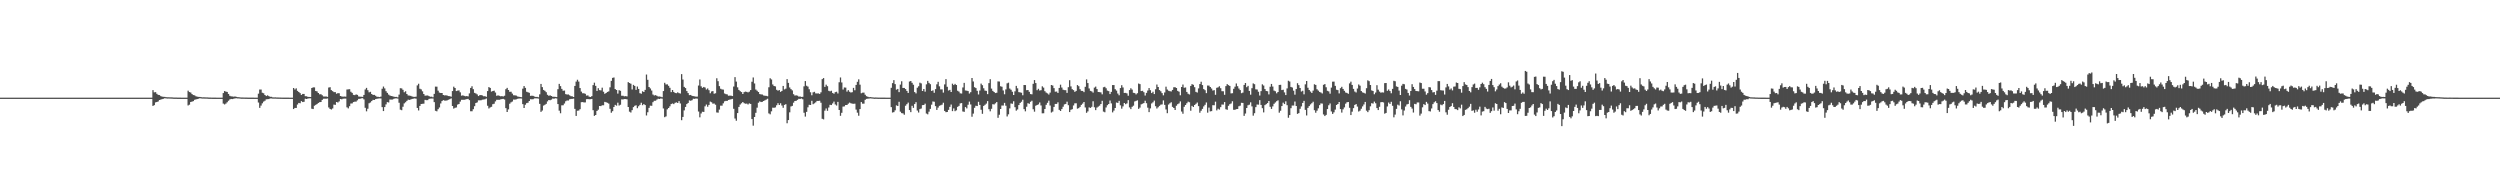 <?xml version="1.0" encoding="UTF-8"?>
<svg xmlns="http://www.w3.org/2000/svg" width="1920" height="150">
  <path d="M0 75.000h1v1.000H0zM1 75.000h1v1.000H1zM2 75.000h1v1.000H2zM3 75.000h1v1.000H3zM4 75.000h1v1.000H4zM5 75.000h1v1.000H5zM6 75.000h1v1.000H6zM7 75.000h1v1.000H7zM8 75.000h1v1.000H8zM9 75.000h1v1.000H9zM10 75.000h1v1.000H10zM11 75.000h1v1.000H11zM12 75.000h1v1.000H12zM13 75.000h1v1.000H13zM14 75.000h1v1.000H14zM15 75.000h1v1.000H15zM16 75.000h1v1.000H16zM17 75.000h1v1.000H17zM18 75.000h1v1.000H18zM19 75.000h1v1.000H19zM20 75.000h1v1.000H20zM21 75.000h1v1.000H21zM22 75.000h1v1.000H22zM23 75.000h1v1.000H23zM24 75.000h1v1.000H24zM25 75.000h1v1.000H25zM26 75.000h1v1.000H26zM27 75.000h1v1.000H27zM28 75.000h1v1.000H28zM29 75.000h1v1.000H29zM30 75.000h1v1.000H30zM31 75.000h1v1.000H31zM32 75.000h1v1.000H32zM33 75.000h1v1.000H33zM34 75.000h1v1.000H34zM35 75.000h1v1.000H35zM36 75.000h1v1.000H36zM37 75.000h1v1.000H37zM38 75.000h1v1.000H38zM39 75.000h1v1.000H39zM40 75.000h1v1.000H40zM41 75.000h1v1.000H41zM42 75.000h1v1.000H42zM43 75.000h1v1.000H43zM44 75.000h1v1.000H44zM45 75.000h1v1.000H45zM46 75.000h1v1.000H46zM47 75.000h1v1.000H47zM48 75.000h1v1.000H48zM49 75.000h1v1.000H49zM50 75.000h1v1.000H50zM51 75.000h1v1.000H51zM52 75.000h1v1.000H52zM53 75.000h1v1.000H53zM54 75.000h1v1.000H54zM55 75.000h1v1.000H55zM56 75.000h1v1.000H56zM57 75.000h1v1.000H57zM58 75.000h1v1.000H58zM59 75.000h1v1.000H59zM60 75.000h1v1.000H60zM61 75.000h1v1.000H61zM62 75.000h1v1.000H62zM63 75.000h1v1.000H63zM64 75.000h1v1.000H64zM65 75.000h1v1.000H65zM66 75.000h1v1.000H66zM67 75.000h1v1.000H67zM68 75.000h1v1.000H68zM69 75.000h1v1.000H69zM70 75.000h1v1.000H70zM71 75.000h1v1.000H71zM72 75.000h1v1.000H72zM73 75.000h1v1.000H73zM74 75.000h1v1.000H74zM75 75.000h1v1.000H75zM76 75.000h1v1.000H76zM77 75.000h1v1.000H77zM78 75.000h1v1.000H78zM79 75.000h1v1.000H79zM80 75.000h1v1.000H80zM81 75.000h1v1.000H81zM82 75.000h1v1.000H82zM83 75.000h1v1.000H83zM84 75.000h1v1.000H84zM85 75.000h1v1.000H85zM86 75.000h1v1.000H86zM87 75.000h1v1.000H87zM88 75.000h1v1.000H88zM89 75.000h1v1.000H89zM90 75.000h1v1.000H90zM91 75.000h1v1.000H91zM92 75.000h1v1.000H92zM93 75.000h1v1.000H93zM94 75.000h1v1.000H94zM95 75.000h1v1.000H95zM96 75.000h1v1.000H96zM97 75.000h1v1.000H97zM98 75.000h1v1.000H98zM99 75.000h1v1.000H99zM100 75.000h1v1.000H100zM101 75.000h1v1.000H101zM102 75.000h1v1.000H102zM103 75.000h1v1.000H103zM104 75.000h1v1.000H104zM105 75.000h1v1.000H105zM106 75.000h1v1.000H106zM107 75.000h1v1.000H107zM108 75.000h1v1.000H108zM109 75.000h1v1.000H109zM110 75.000h1v1.000H110zM111 75.000h1v1.000H111zM112 75.000h1v1.000H112zM113 75.000h1v1.000H113zM114 75.000h1v1.000H114zM115 75.000h1v1.000H115zM116 75.000h1v1.000H116zM117 69.232h1v12.148H117zM118 70.910h1v9.829H118zM119 70.764h1v7.881H119zM120 72.045h1v6.275H120zM121 72.863h1v5.048H121zM122 73.031h1v3.756H122zM123 73.808h1v2.660H123zM124 74.168h1v1.987H124zM125 74.325h1v1.562H125zM126 74.387h1v1.057H126zM127 74.580h1v1.000H127zM128 74.711h1v1.000H128zM129 74.684h1v1.000H129zM130 74.730h1v1.000H130zM131 74.765h1v1.000H131zM132 74.803h1v1.000H132zM133 74.907h1v1.000H133zM134 74.913h1v1.000H134zM135 74.928h1v1.000H135zM136 74.964h1v1.000H136zM137 74.970h1v1.000H137zM138 74.977h1v1.000H138zM139 74.988h1v1.000H139zM140 74.992h1v1.000H140zM141 74.993h1v1.000H141zM142 74.995h1v1.000H142zM143 74.997h1v1.000H143zM144 69.648h1v11.329H144zM145 70.710h1v9.687H145zM146 71.091h1v7.225H146zM147 72.258h1v5.769H147zM148 73.010h1v4.664H148zM149 73.191h1v3.455H149zM150 73.919h1v2.436H150zM151 74.239h1v1.823H151zM152 74.377h1v1.452H152zM153 74.434h1v1.000H153zM154 74.607h1v1.000H154zM155 74.738h1v1.000H155zM156 74.710h1v1.000H156zM157 74.753h1v1.000H157zM158 74.785h1v1.000H158zM159 74.820h1v1.000H159zM160 74.916h1v1.000H160zM161 74.920h1v1.000H161zM162 74.934h1v1.000H162zM163 74.967h1v1.000H163zM164 74.973h1v1.000H164zM165 74.979h1v1.000H165zM166 74.989h1v1.000H166zM167 74.992h1v1.000H167zM168 74.993h1v1.000H168zM169 74.995h1v1.000H169zM170 74.997h1v1.000H170zM171 71.472h1v8.090H171zM172 69.923h1v10.329H172zM173 70.347h1v9.213H173zM174 70.598h1v7.939H174zM175 72.147h1v5.192H175zM176 73.570h1v2.844H176zM177 73.983h1v2.020H177zM178 74.108h1v2.000H178zM179 74.235h1v1.574H179zM180 74.078h1v1.515H180zM181 74.318h1v1.162H181zM182 74.620h1v1.000H182zM183 74.627h1v1.000H183zM184 74.796h1v1.000H184zM185 74.875h1v1.000H185zM186 74.869h1v1.000H186zM187 74.879h1v1.000H187zM188 74.918h1v1.000H188zM189 74.924h1v1.000H189zM190 74.957h1v1.000H190zM191 74.974h1v1.000H191zM192 74.973h1v1.000H192zM193 74.971h1v1.000H193zM194 74.976h1v1.000H194zM195 74.984h1v1.000H195zM196 74.994h1v1.000H196zM197 74.994h1v1.000H197zM198 71.926h1v6.832H198zM199 68.780h1v14.053H199zM200 68.750h1v12.332H200zM201 71.222h1v8.142H201zM202 71.617h1v6.438H202zM203 72.953h1v4.421H203zM204 73.767h1v2.532H204zM205 73.218h1v2.988H205zM206 73.821h1v2.242H206zM207 74.321h1v1.295H207zM208 74.341h1v1.265H208zM209 74.763h1v1.000H209zM210 74.789h1v1.000H210zM211 74.763h1v1.000H211zM212 74.832h1v1.000H212zM213 74.867h1v1.000H213zM214 74.887h1v1.000H214zM215 74.921h1v1.000H215zM216 74.945h1v1.000H216zM217 74.975h1v1.000H217zM218 74.969h1v1.000H218zM219 74.972h1v1.000H219zM220 74.970h1v1.000H220zM221 74.976h1v1.000H221zM222 74.985h1v1.000H222zM223 74.989h1v1.000H223zM224 74.995h1v1.000H224zM225 67.566h1v16.197H225zM226 68.725h1v14.180H226zM227 67.854h1v15.022H227zM228 69.769h1v10.513H228zM229 70.640h1v8.405H229zM230 71.538h1v7.763H230zM231 72.911h1v4.749H231zM232 72.155h1v6.241H232zM233 72.123h1v6.060H233zM234 73.882h1v1.965H234zM235 73.940h1v2.084H235zM236 74.385h1v1.305H236zM237 74.420h1v1.122H237zM238 74.504h1v1.000H238zM239 67.605h1v15.879H239zM240 67.080h1v16.681H240zM241 67.145h1v14.042H241zM242 69.907h1v10.609H242zM243 70.205h1v9.730H243zM244 71.412h1v7.659H244zM245 72.423h1v6.077H245zM246 72.349h1v6.005H246zM247 73.161h1v3.557H247zM248 74.090h1v1.746H248zM249 74.129h1v1.627H249zM250 74.060h1v1.746H250zM251 74.381h1v1.261H251zM252 67.228h1v15.304H252zM253 66.987h1v16.652H253zM254 69.201h1v14.917H254zM255 69.988h1v13.317H255zM256 70.778h1v9.570H256zM257 70.740h1v9.811H257zM258 71.998h1v6.340H258zM259 71.519h1v7.224H259zM260 71.633h1v6.223H260zM261 73.744h1v2.275H261zM262 74.095h1v2.181H262zM263 74.218h1v1.607H263zM264 74.128h1v1.601H264zM265 74.245h1v1.480H265zM266 68.764h1v13.672H266zM267 68.627h1v14.619H267zM268 68.487h1v13.073H268zM269 70.437h1v9.073H269zM270 71.343h1v8.089H270zM271 72.863h1v5.545H271zM272 73.051h1v5.055H272zM273 72.499h1v5.527H273zM274 72.879h1v4.185H274zM275 74.095h1v1.850H275zM276 74.241h1v1.663H276zM277 74.283h1v1.232H277zM278 74.408h1v1.012H278zM279 72.902h1v3.461H279zM280 68.719h1v14.076H280zM281 67.461h1v18.045H281zM282 69.295h1v14.215H282zM283 70.891h1v8.414H283zM284 70.522h1v8.178H284zM285 72.177h1v5.443H285zM286 72.921h1v3.791H286zM287 72.878h1v3.941H287zM288 73.521h1v2.596H288zM289 74.280h1v1.577H289zM290 74.325h1v1.353H290zM291 74.527h1v1.069H291zM292 74.193h1v1.448H292zM293 68.125h1v14.147H293zM294 66.472h1v18.845H294zM295 67.879h1v14.358H295zM296 70.043h1v10.126H296zM297 71.301h1v7.151H297zM298 72.658h1v6.055H298zM299 73.372h1v3.055H299zM300 73.744h1v2.773H300zM301 73.934h1v2.529H301zM302 74.237h1v1.651H302zM303 74.454h1v1.115H303zM304 74.419h1v1.156H304zM305 74.730h1v1.000H305zM306 72.659h1v6.248H306zM307 67.756h1v16.445H307zM308 67.883h1v16.744H308zM309 68.944h1v13.032H309zM310 70.854h1v8.557H310zM311 70.082h1v8.438H311zM312 72.215h1v5.275H312zM313 73.335h1v3.201H313zM314 73.431h1v3.297H314zM315 73.626h1v2.781H315zM316 74.083h1v1.910H316zM317 74.331h1v1.450H317zM318 74.392h1v1.201H318zM319 74.235h1v1.558H319zM320 65.578h1v17.315H320zM321 64.314h1v20.506H321zM322 68.141h1v13.215H322zM323 68.646h1v11.247H323zM324 70.150h1v9.558H324zM325 72.189h1v7.409H325zM326 73.494h1v3.203H326zM327 73.347h1v3.612H327zM328 73.329h1v3.576H328zM329 73.845h1v2.101H329zM330 74.286h1v1.463H330zM331 74.219h1v1.438H331zM332 74.698h1v1.000H332zM333 72.072h1v6.382H333zM334 66.517h1v18.585H334zM335 66.556h1v18.940H335zM336 69.627h1v14.221H336zM337 71.106h1v11.446H337zM338 71.407h1v8.062H338zM339 71.447h1v6.192H339zM340 72.976h1v3.937H340zM341 73.252h1v4.016H341zM342 73.144h1v4.145H342zM343 73.429h1v3.621H343zM344 73.802h1v2.798H344zM345 73.895h1v2.230H345zM346 74.247h1v1.311H346zM347 69.960h1v11.465H347zM348 66.579h1v16.804H348zM349 67.583h1v15.228H349zM350 69.959h1v12.592H350zM351 69.590h1v10.748H351zM352 69.413h1v10.461H352zM353 70.886h1v7.143H353zM354 73.476h1v3.188H354zM355 73.222h1v3.411H355zM356 73.609h1v3.053H356zM357 73.930h1v2.438H357zM358 73.801h1v2.312H358zM359 74.049h1v1.898H359zM360 71.710h1v5.211H360zM361 67.555h1v17.914H361zM362 66.241h1v19.196H362zM363 68.490h1v15.358H363zM364 71.334h1v10.224H364zM365 71.771h1v7.341H365zM366 72.506h1v6.135H366zM367 73.776h1v3.276H367zM368 73.074h1v3.994H368zM369 73.006h1v4.014H369zM370 73.333h1v3.214H370zM371 73.909h1v2.540H371zM372 73.903h1v2.318H372zM373 74.341h1v1.359H373zM374 69.948h1v11.239H374zM375 66.884h1v16.427H375zM376 67.551h1v14.910H376zM377 70.369h1v11.634H377zM378 69.863h1v10.140H378zM379 69.636h1v10.053H379zM380 71.055h1v6.824H380zM381 73.581h1v3.041H381zM382 73.201h1v3.426H382zM383 73.590h1v3.046H383zM384 73.954h1v2.370H384zM385 73.816h1v2.286H385zM386 74.065h1v1.876H386zM387 73.508h1v2.953H387zM388 68.497h1v14.553H388zM389 67.477h1v18.517H389zM390 69.114h1v14.918H390zM391 70.521h1v9.140H391zM392 70.475h1v8.140H392zM393 71.885h1v6.066H393zM394 73.180h1v3.269H394zM395 73.219h1v3.301H395zM396 73.411h1v2.869H396zM397 74.107h1v1.795H397zM398 74.308h1v1.373H398zM399 74.514h1v1.096H399zM400 74.672h1v1.000H400zM401 68.079h1v11.873H401zM402 66.102h1v16.826H402zM403 67.490h1v12.940H403zM404 70.468h1v8.716H404zM405 70.865h1v8.016H405zM406 71.267h1v6.293H406zM407 73.606h1v2.573H407zM408 73.493h1v2.816H408zM409 73.646h1v2.561H409zM410 74.139h1v1.445H410zM411 74.466h1v1.076H411zM412 74.371h1v1.177H412zM413 74.712h1v1.000H413zM414 72.437h1v7.344H414zM415 64.453h1v21.441H415zM416 66.926h1v17.949H416zM417 69.066h1v12.061H417zM418 69.740h1v10.766H418zM419 70.789h1v8.959H419zM420 72.814h1v5.079H420zM421 73.597h1v3.224H421zM422 73.193h1v3.828H422zM423 73.748h1v2.734H423zM424 74.282h1v1.400H424zM425 74.277h1v1.545H425zM426 74.385h1v1.092H426zM427 74.547h1v1.061H427zM428 68.513h1v11.421H428zM429 64.399h1v20.569H429zM430 66.157h1v20.824H430zM431 68.268h1v12.604H431zM432 69.708h1v11.155H432zM433 69.529h1v9.996H433zM434 72.289h1v5.488H434zM435 72.605h1v4.568H435zM436 72.546h1v4.667H436zM437 73.223h1v3.018H437zM438 73.872h1v2.128H438zM439 73.994h1v1.941H439zM440 74.474h1v1.261H440zM441 65.996h1v17.613H441zM442 62.672h1v26.366H442zM443 61.234h1v23.803H443zM444 62.657h1v22.239H444zM445 67.628h1v16.244H445zM446 70.325h1v8.176H446zM447 71.627h1v6.755H447zM448 71.647h1v7.062H448zM449 72.059h1v6.574H449zM450 73.436h1v2.750H450zM451 73.281h1v2.777H451zM452 74.263h1v1.969H452zM453 74.489h1v1.702H453zM454 73.807h1v2.178H454zM455 65.389h1v19.251H455zM456 63.503h1v25.466H456zM457 65.923h1v22.380H457zM458 69.826h1v15.379H458zM459 67.725h1v16.487H459zM460 69.205h1v12.219H460zM461 69.446h1v12.083H461zM462 67.325h1v13.534H462zM463 70.477h1v10.361H463zM464 72.025h1v6.205H464zM465 71.433h1v7.083H465zM466 70.594h1v8.348H466zM467 70.191h1v9.389H467zM468 67.081h1v16.462H468zM469 62.125h1v24.441H469zM470 59.786h1v25.631H470zM471 59.518h1v22.646H471zM472 68.389h1v12.149H472zM473 69.095h1v12.043H473zM474 71.911h1v6.934H474zM475 69.250h1v11.810H475zM476 69.750h1v10.701H476zM477 73.522h1v2.828H477zM478 73.504h1v2.907H478zM479 73.994h1v2.095H479zM480 73.806h1v2.269H480zM481 74.049h1v2.261H481zM482 63.053h1v19.101H482zM483 63.734h1v22.023H483zM484 64.291h1v22.121H484zM485 68.684h1v15.886H485zM486 65.179h1v17.120H486zM487 66.004h1v15.248H487zM488 69.014h1v11.827H488zM489 66.435h1v16.653H489zM490 68.301h1v13.329H490zM491 71.580h1v8.940H491zM492 71.976h1v6.935H492zM493 70.082h1v10.711H493zM494 70.642h1v9.272H494zM495 69.004h1v11.679H495zM496 57.239h1v31.427H496zM497 61.300h1v24.941H497zM498 66.841h1v16.009H498zM499 67.920h1v13.231H499zM500 69.545h1v11.712H500zM501 72.599h1v5.866H501zM502 73.314h1v4.078H502zM503 73.069h1v4.270H503zM504 73.560h1v2.947H504zM505 74.160h1v1.675H505zM506 74.083h1v1.929H506zM507 74.288h1v1.339H507zM508 74.637h1v1.153H508zM509 69.956h1v13.327H509zM510 63.569h1v26.444H510zM511 64.860h1v24.557H511zM512 64.753h1v19.201H512zM513 65.901h1v17.055H513zM514 67.453h1v14.231H514zM515 70.778h1v9.123H515zM516 69.145h1v10.335H516zM517 70.602h1v9.363H517zM518 71.368h1v7.577H518zM519 71.563h1v7.037H519zM520 70.931h1v8.157H520zM521 71.546h1v6.122H521zM522 71.846h1v7.612H522zM523 56.937h1v35.355H523zM524 61.071h1v28.756H524zM525 66.715h1v18.072H525zM526 67.638h1v14.512H526zM527 69.930h1v10.008H527zM528 71.488h1v7.564H528zM529 73.049h1v4.069H529zM530 72.913h1v4.493H530zM531 73.614h1v3.325H531zM532 73.818h1v2.004H532zM533 73.965h1v1.990H533zM534 74.226h1v1.373H534zM535 74.200h1v1.587H535zM536 65.688h1v19.960H536zM537 61.028h1v29.084H537zM538 66.323h1v20.794H538zM539 67.506h1v18.325H539zM540 66.788h1v19.164H540zM541 67.234h1v14.419H541zM542 68.756h1v11.511H542zM543 67.960h1v14.020H543zM544 69.297h1v11.294H544zM545 71.642h1v6.402H545zM546 70.262h1v8.301H546zM547 69.956h1v9.656H547zM548 71.973h1v7.514H548zM549 71.612h1v8.809H549zM550 60.108h1v26.275H550zM551 62.336h1v24.198H551zM552 66.162h1v18.005H552zM553 68.158h1v12.970H553zM554 68.636h1v12.504H554zM555 68.832h1v10.530H555zM556 71.756h1v6.087H556zM557 72.280h1v5.206H557zM558 72.496h1v5.043H558zM559 73.522h1v3.205H559zM560 73.445h1v3.058H560zM561 73.490h1v2.739H561zM562 73.772h1v2.173H562zM563 66.447h1v17.105H563zM564 59.232h1v31.800H564zM565 62.645h1v30.071H565zM566 67.057h1v19.792H566zM567 69.055h1v13.067H567zM568 70.047h1v10.244H568zM569 70.687h1v8.642H569zM570 72.174h1v6.147H570zM571 70.750h1v8.516H571zM572 70.368h1v9.277H572zM573 70.541h1v9.048H573zM574 70.956h1v9.252H574zM575 70.397h1v9.036H575zM576 69.153h1v10.675H576zM577 62.748h1v28.675H577zM578 59.500h1v37.029H578zM579 64.102h1v25.742H579zM580 68.776h1v17.834H580zM581 69.700h1v13.005H581zM582 70.663h1v8.239H582zM583 72.241h1v5.624H583zM584 72.488h1v5.896H584zM585 72.599h1v5.601H585zM586 73.338h1v4.222H586zM587 73.514h1v3.497H587zM588 73.628h1v2.866H588zM589 73.921h1v1.912H589zM590 67.031h1v20.082H590zM591 60.095h1v27.706H591zM592 61.013h1v24.484H592zM593 64.849h1v17.843H593zM594 66.028h1v16.771H594zM595 66.357h1v16.119H595zM596 68.965h1v11.901H596zM597 69.649h1v9.609H597zM598 69.185h1v11.470H598zM599 70.571h1v8.718H599zM600 69.826h1v11.246H600zM601 65.974h1v16.811H601zM602 68.636h1v11.927H602zM603 68.081h1v11.930H603zM604 60.765h1v33.925H604zM605 63.664h1v28.524H605zM606 67.180h1v19.081H606zM607 68.465h1v13.317H607zM608 69.421h1v11.884H608zM609 72.353h1v6.514H609zM610 73.363h1v4.192H610zM611 73.206h1v4.210H611zM612 73.479h1v3.220H612zM613 74.189h1v1.693H613zM614 74.106h1v1.855H614zM615 74.437h1v1.173H615zM616 74.356h1v1.881H616zM617 66.327h1v20.247H617zM618 62.246h1v27.306H618zM619 65.823h1v20.108H619zM620 66.487h1v15.927H620zM621 68.567h1v11.912H621zM622 70.876h1v9.761H622zM623 73.157h1v4.243H623zM624 70.930h1v9.080H624zM625 70.503h1v8.873H625zM626 71.720h1v6.862H626zM627 71.776h1v5.753H627zM628 71.749h1v5.752H628zM629 72.128h1v5.237H629zM630 70.895h1v8.026H630zM631 60.759h1v30.498H631zM632 59.966h1v31.752H632zM633 66.691h1v18.294H633zM634 65.047h1v18.265H634zM635 66.208h1v18.887H635zM636 69.727h1v12.843H636zM637 70.122h1v10.345H637zM638 69.704h1v10.997H638zM639 71.394h1v8.063H639zM640 71.979h1v6.044H640zM641 70.781h1v9.461H641zM642 70.431h1v10.640H642zM643 71.802h1v6.454H643zM644 63.188h1v21.292H644zM645 59.517h1v29.431H645zM646 63.323h1v23.327H646zM647 68.785h1v13.088H647zM648 67.179h1v14.548H648zM649 67.255h1v13.367H649zM650 70.368h1v10.284H650zM651 69.244h1v10.382H651zM652 70.460h1v8.312H652zM653 71.054h1v8.247H653zM654 70.790h1v8.835H654zM655 67.471h1v12.265H655zM656 69.334h1v10.295H656zM657 65.225h1v18.928H657zM658 62.839h1v23.712H658zM659 60.952h1v27.937H659zM660 65.048h1v18.693H660zM661 71.636h1v6.747H661zM662 71.193h1v8.399H662zM663 71.106h1v8.513H663zM664 72.775h1v3.877H664zM665 73.883h1v2.053H665zM666 74.294h1v1.486H666zM667 74.658h1v1.000H667zM668 74.561h1v1.000H668zM669 74.686h1v1.000H669zM670 74.789h1v1.000H670zM671 74.906h1v1.000H671zM672 74.862h1v1.000H672zM673 74.904h1v1.000H673zM674 74.956h1v1.000H674zM675 74.951h1v1.000H675zM676 74.959h1v1.000H676zM677 74.973h1v1.000H677zM678 74.983h1v1.000H678zM679 74.983h1v1.000H679zM680 74.992h1v1.000H680zM681 74.993h1v1.000H681zM682 74.992h1v1.000H682zM683 74.996h1v1.000H683zM684 67.452h1v14.842H684zM685 63.867h1v22.550H685zM686 61.545h1v24.548H686zM687 64.633h1v20.081H687zM688 68.841h1v12.124H688zM689 68.307h1v13.109H689zM690 70.765h1v7.399H690zM691 64.959h1v20.827H691zM692 62.437h1v24.451H692zM693 67.522h1v19.563H693zM694 67.551h1v20.553H694zM695 68.402h1v12.800H695zM696 69.857h1v10.164H696zM697 71.389h1v7.434H697zM698 62.624h1v21.885H698zM699 62.202h1v23.939H699zM700 63.588h1v17.651H700zM701 65.083h1v17.782H701zM702 70.693h1v9.220H702zM703 71.724h1v6.751H703zM704 67.389h1v17.483H704zM705 66.239h1v20.212H705zM706 63.469h1v20.359H706zM707 64.072h1v19.269H707zM708 69.897h1v10.861H708zM709 68.330h1v12.293H709zM710 70.422h1v9.197H710zM711 64.786h1v22.384H711zM712 62.116h1v25.670H712zM713 63.663h1v22.098H713zM714 64.678h1v18.919H714zM715 69.842h1v10.534H715zM716 69.392h1v8.515H716zM717 71.275h1v6.864H717zM718 68.478h1v13.017H718zM719 64.773h1v19.642H719zM720 62.839h1v19.793H720zM721 66.300h1v14.956H721zM722 68.669h1v12.199H722zM723 68.646h1v11.752H723zM724 71.116h1v7.789H724zM725 64.796h1v20.418H725zM726 60.762h1v25.392H726zM727 66.640h1v19.387H727zM728 69.532h1v14.823H728zM729 69.031h1v13.064H729zM730 70.667h1v9.615H730zM731 64.246h1v21.129H731zM732 65.313h1v17.913H732zM733 64.392h1v21.015H733zM734 65.292h1v19.462H734zM735 69.660h1v12.409H735zM736 70.365h1v10.936H736zM737 71.663h1v7.747H737zM738 71.823h1v7.341H738zM739 67.148h1v18.458H739zM740 63.666h1v22.268H740zM741 69.499h1v12.720H741zM742 69.631h1v13.632H742zM743 69.926h1v10.523H743zM744 71.832h1v6.223H744zM745 70.802h1v9.419H745zM746 59.884h1v29.749H746zM747 62.560h1v24.688H747zM748 66.956h1v15.816H748zM749 67.649h1v13.550H749zM750 69.733h1v11.749H750zM751 72.574h1v5.631H751zM752 69.521h1v11.049H752zM753 64.216h1v20.048H753zM754 65.438h1v21.971H754zM755 67.776h1v13.580H755zM756 69.603h1v10.885H756zM757 69.777h1v9.777H757zM758 72.310h1v5.339H758zM759 63.825h1v20.028H759zM760 60.835h1v24.687H760zM761 68.064h1v15.501H761zM762 69.791h1v10.252H762zM763 70.641h1v9.601H763zM764 71.492h1v7.861H764zM765 71.227h1v7.169H765zM766 62.490h1v27.996H766zM767 62.613h1v25.481H767zM768 66.265h1v17.469H768zM769 66.616h1v14.412H769zM770 69.459h1v11.566H770zM771 72.392h1v6.599H771zM772 68.676h1v12.523H772zM773 64.019h1v25.429H773zM774 63.510h1v24.288H774zM775 68.001h1v15.251H775zM776 68.912h1v10.573H776zM777 70.451h1v9.244H777zM778 72.942h1v4.819H778zM779 70.121h1v12.210H779zM780 65.931h1v19.038H780zM781 67.847h1v16.228H781zM782 70.751h1v9.943H782zM783 70.969h1v8.074H783zM784 71.213h1v6.938H784zM785 73.172h1v3.439H785zM786 65.266h1v18.563H786zM787 65.306h1v20.186H787zM788 69.255h1v12.704H788zM789 69.106h1v10.152H789zM790 70.493h1v9.201H790zM791 72.228h1v5.960H791zM792 72.458h1v4.888H792zM793 64.354h1v19.545H793zM794 61.490h1v24.251H794zM795 63.779h1v17.405H795zM796 69.287h1v11.368H796zM797 68.220h1v11.936H797zM798 69.534h1v9.150H798zM799 69.277h1v11.705H799zM800 66.326h1v20.703H800zM801 67.276h1v19.711H801zM802 70.023h1v13.670H802zM803 71.104h1v9.387H803zM804 71.711h1v7.231H804zM805 72.615h1v4.699H805zM806 71.099h1v9.949H806zM807 65.297h1v21.110H807zM808 65.703h1v19.984H808zM809 67.702h1v14.429H809zM810 70.415h1v9.401H810zM811 70.297h1v9.532H811zM812 71.380h1v7.203H812zM813 67.538h1v16.848H813zM814 65.014h1v20.234H814zM815 67.206h1v16.561H815zM816 68.933h1v13.027H816zM817 69.219h1v10.950H817zM818 69.256h1v10.582H818zM819 71.308h1v6.777H819zM820 66.959h1v13.845H820zM821 61.596h1v24.451H821zM822 66.367h1v17.959H822zM823 68.502h1v15.366H823zM824 69.230h1v11.777H824zM825 70.577h1v8.784H825zM826 69.792h1v9.527H826zM827 65.350h1v18.128H827zM828 66.187h1v16.851H828zM829 68.486h1v13.600H829zM830 69.780h1v10.743H830zM831 69.812h1v9.778H831zM832 70.741h1v7.574H832zM833 66.685h1v15.866H833zM834 60.999h1v25.612H834zM835 63.779h1v21.772H835zM836 67.957h1v14.529H836zM837 69.794h1v13.080H837zM838 70.187h1v11.829H838zM839 71.094h1v6.697H839zM840 67.302h1v15.096H840zM841 66.492h1v18.075H841zM842 68.397h1v14.228H842zM843 70.648h1v11.206H843zM844 70.757h1v10.393H844zM845 70.970h1v8.887H845zM846 72.431h1v4.973H846zM847 67.043h1v18.653H847zM848 66.675h1v19.555H848zM849 67.810h1v14.700H849zM850 69.583h1v11.210H850zM851 69.996h1v9.870H851zM852 72.234h1v4.965H852zM853 70.543h1v8.877H853zM854 65.330h1v21.017H854zM855 65.314h1v19.634H855zM856 68.503h1v14.449H856zM857 69.558h1v9.179H857zM858 71.823h1v7.243H858zM859 73.173h1v4.271H859zM860 67.627h1v13.260H860zM861 65.440h1v17.998H861zM862 67.178h1v14.521H862zM863 71.391h1v7.695H863zM864 71.345h1v8.695H864zM865 71.731h1v7.700H865zM866 73.547h1v3.355H866zM867 69.180h1v13.284H867zM868 67.786h1v16.011H868zM869 68.807h1v13.201H869zM870 71.284h1v9.851H870zM871 71.472h1v6.439H871zM872 72.473h1v5.009H872zM873 71.585h1v5.486H873zM874 64.153h1v19.460H874zM875 64.621h1v17.997H875zM876 69.938h1v10.181H876zM877 69.739h1v9.919H877zM878 70.794h1v8.342H878zM879 73.388h1v3.950H879zM880 71.340h1v7.905H880zM881 69.505h1v13.186H881zM882 67.648h1v18.457H882zM883 69.271h1v13.975H883zM884 71.492h1v7.981H884zM885 70.457h1v8.140H885zM886 72.266h1v5.002H886zM887 68.555h1v13.021H887zM888 64.908h1v18.423H888zM889 66.820h1v15.583H889zM890 69.184h1v12.099H890zM891 70.096h1v10.300H891zM892 71.513h1v8.690H892zM893 73.226h1v3.876H893zM894 71.037h1v9.482H894zM895 66.569h1v17.494H895zM896 68.741h1v18.205H896zM897 69.667h1v10.636H897zM898 70.041h1v9.254H898zM899 70.253h1v8.290H899zM900 69.089h1v12.968H900zM901 67.025h1v15.936H901zM902 66.969h1v17.535H902zM903 67.609h1v13.618H903zM904 69.786h1v10.240H904zM905 70.410h1v8.991H905zM906 73.160h1v4.702H906zM907 66.805h1v18.876H907zM908 64.946h1v22.386H908zM909 67.384h1v14.660H909zM910 67.192h1v13.455H910zM911 70.580h1v8.745H911zM912 72.009h1v6.081H912zM913 72.557h1v5.962H913zM914 65.981h1v19.064H914zM915 64.628h1v16.695H915zM916 65.150h1v17.012H916zM917 66.953h1v13.711H917zM918 70.577h1v9.129H918zM919 71.039h1v7.731H919zM920 67.865h1v13.668H920zM921 64.566h1v21.990H921zM922 62.787h1v22.265H922zM923 65.320h1v18.282H923zM924 68.401h1v13.297H924zM925 69.268h1v11.220H925zM926 71.551h1v7.143H926zM927 65.680h1v20.860H927zM928 65.741h1v16.876H928zM929 66.799h1v18.760H929zM930 67.997h1v17.328H930zM931 69.532h1v11.251H931zM932 69.228h1v11.606H932zM933 72.803h1v5.288H933zM934 67.453h1v17.310H934zM935 67.065h1v16.432H935zM936 66.276h1v17.908H936zM937 67.754h1v14.524H937zM938 70.048h1v10.233H938zM939 70.093h1v10.261H939zM940 72.822h1v5.547H940zM941 66.161h1v17.741H941zM942 64.593h1v19.728H942zM943 65.377h1v15.885H943zM944 65.991h1v14.013H944zM945 71.752h1v7.734H945zM946 71.573h1v6.219H946zM947 68.223h1v16.124H947zM948 66.571h1v17.780H948zM949 64.098h1v19.723H949zM950 66.201h1v17.515H950zM951 67.995h1v13.604H951zM952 69.147h1v12.023H952zM953 71.564h1v7.362H953zM954 71.117h1v7.959H954zM955 65.205h1v23.784H955zM956 63.742h1v23.438H956zM957 66.977h1v15.948H957zM958 65.951h1v14.908H958zM959 69.819h1v10.542H959zM960 72.682h1v5.893H960zM961 67.726h1v13.984H961zM962 64.032h1v24.794H962zM963 64.677h1v22.272H963zM964 68.588h1v13.690H964zM965 68.775h1v11.498H965zM966 70.450h1v9.953H966zM967 73.348h1v3.566H967zM968 69.986h1v10.614H968zM969 64.787h1v18.330H969zM970 65.710h1v20.605H970zM971 68.408h1v12.327H971zM972 69.903h1v10.049H972zM973 70.073h1v9.083H973zM974 72.485h1v5.097H974zM975 66.601h1v15.444H975zM976 64.476h1v19.210H976zM977 66.454h1v15.241H977zM978 69.603h1v10.116H978zM979 70.106h1v8.583H979zM980 71.667h1v6.073H980zM981 70.681h1v6.379H981zM982 65.230h1v21.278H982zM983 65.106h1v19.919H983zM984 69.164h1v12.308H984zM985 68.911h1v9.932H985zM986 70.948h1v8.968H986zM987 73.032h1v4.816H987zM988 67.889h1v12.883H988zM989 62.025h1v28.378H989zM990 62.601h1v25.756H990zM991 66.787h1v16.302H991zM992 67.224h1v13.838H992zM993 69.643h1v11.404H993zM994 72.692h1v5.289H994zM995 68.398h1v12.990H995zM996 63.896h1v23.531H996zM997 65.397h1v21.496H997zM998 67.575h1v15.992H998zM999 70.286h1v11.418H999zM1000 69.694h1v9.371H1000zM1001 72.435h1v5.006H1001zM1002 64.786h1v19.598H1002zM1003 62.203h1v26.490H1003zM1004 67.363h1v15.497H1004zM1005 69.133h1v12.338H1005zM1006 70.320h1v9.858H1006zM1007 71.365h1v7.917H1007zM1008 69.595h1v8.560H1008zM1009 64.705h1v19.934H1009zM1010 65.251h1v21.346H1010zM1011 68.567h1v16.429H1011zM1012 69.572h1v13.605H1012zM1013 70.591h1v10.148H1013zM1014 71.065h1v8.365H1014zM1015 71.775h1v7.777H1015zM1016 65.147h1v22.784H1016zM1017 64.583h1v24.552H1017zM1018 67.016h1v21.220H1018zM1019 69.710h1v14.062H1019zM1020 70.190h1v10.663H1020zM1021 71.947h1v7.495H1021zM1022 67.268h1v18.357H1022zM1023 62.741h1v24.774H1023zM1024 62.675h1v23.592H1024zM1025 65.953h1v18.244H1025zM1026 68.903h1v11.731H1026zM1027 69.247h1v10.609H1027zM1028 71.739h1v6.575H1028zM1029 67.744h1v15.999H1029zM1030 66.679h1v19.774H1030zM1031 68.282h1v15.661H1031zM1032 69.719h1v12.745H1032zM1033 71.046h1v8.582H1033zM1034 71.393h1v7.169H1034zM1035 72.026h1v6.317H1035zM1036 64.031h1v18.743H1036zM1037 62.699h1v25.660H1037zM1038 65.239h1v20.544H1038zM1039 68.255h1v14.793H1039zM1040 70.278h1v10.303H1040zM1041 71.020h1v8.887H1041zM1042 68.017h1v13.846H1042zM1043 64.850h1v20.785H1043zM1044 65.809h1v19.164H1044zM1045 69.924h1v13.584H1045zM1046 70.959h1v10.755H1046zM1047 71.301h1v8.908H1047zM1048 71.859h1v6.432H1048zM1049 67.749h1v17.249H1049zM1050 61.710h1v24.395H1050zM1051 62.357h1v22.290H1051zM1052 65.303h1v16.350H1052zM1053 69.426h1v9.839H1053zM1054 69.902h1v9.664H1054zM1055 72.395h1v5.627H1055zM1056 71.073h1v8.212H1056zM1057 65.450h1v17.558H1057zM1058 68.846h1v15.682H1058zM1059 70.325h1v11.703H1059zM1060 71.184h1v7.355H1060zM1061 70.916h1v7.402H1061zM1062 71.075h1v7.605H1062zM1063 63.870h1v23.414H1063zM1064 63.748h1v22.968H1064zM1065 69.760h1v12.013H1065zM1066 68.690h1v10.052H1066zM1067 69.957h1v9.839H1067zM1068 71.619h1v6.545H1068zM1069 68.238h1v13.005H1069zM1070 62.080h1v28.051H1070zM1071 62.432h1v25.587H1071zM1072 66.332h1v17.290H1072zM1073 66.745h1v13.626H1073zM1074 69.605h1v11.420H1074zM1075 72.944h1v4.844H1075zM1076 65.775h1v18.231H1076zM1077 64.414h1v24.221H1077zM1078 64.738h1v20.153H1078zM1079 68.248h1v13.566H1079zM1080 68.737h1v11.512H1080zM1081 71.398h1v8.421H1081zM1082 73.365h1v3.599H1082zM1083 69.866h1v12.228H1083zM1084 64.678h1v18.737H1084zM1085 66.773h1v19.674H1085zM1086 68.403h1v11.349H1086zM1087 69.911h1v10.155H1087zM1088 69.984h1v8.686H1088zM1089 70.153h1v8.546H1089zM1090 63.412h1v25.387H1090zM1091 63.807h1v23.423H1091zM1092 68.164h1v14.265H1092zM1093 68.134h1v11.859H1093zM1094 70.231h1v10.461H1094zM1095 72.699h1v5.517H1095zM1096 71.542h1v8.011H1096zM1097 66.924h1v18.404H1097zM1098 67.106h1v18.505H1098zM1099 69.190h1v14.088H1099zM1100 70.980h1v8.979H1100zM1101 70.725h1v7.889H1101zM1102 72.845h1v4.923H1102zM1103 69.657h1v9.497H1103zM1104 62.290h1v22.247H1104zM1105 62.328h1v23.497H1105zM1106 69.272h1v11.055H1106zM1107 69.458h1v11.406H1107zM1108 69.553h1v10.396H1108zM1109 72.605h1v4.891H1109zM1110 67.105h1v19.146H1110zM1111 64.452h1v23.641H1111zM1112 66.338h1v17.923H1112zM1113 68.816h1v13.384H1113zM1114 67.958h1v13.503H1114zM1115 69.423h1v9.845H1115zM1116 66.554h1v15.564H1116zM1117 66.381h1v17.403H1117zM1118 63.376h1v20.559H1118zM1119 63.723h1v20.870H1119zM1120 68.174h1v14.258H1120zM1121 68.461h1v14.777H1121zM1122 71.174h1v9.196H1122zM1123 66.077h1v23.072H1123zM1124 63.070h1v25.183H1124zM1125 64.819h1v19.560H1125zM1126 65.296h1v18.610H1126zM1127 66.924h1v16.105H1127zM1128 69.887h1v12.044H1128zM1129 70.911h1v8.855H1129zM1130 66.927h1v18.222H1130zM1131 64.890h1v19.867H1131zM1132 64.206h1v22.366H1132zM1133 67.534h1v16.742H1133zM1134 67.468h1v18.351H1134zM1135 68.989h1v15.078H1135zM1136 67.062h1v14.872H1136zM1137 64.529h1v24.100H1137zM1138 63.473h1v22.256H1138zM1139 64.658h1v20.722H1139zM1140 66.955h1v15.131H1140zM1141 68.227h1v15.160H1141zM1142 70.311h1v13.493H1142zM1143 65.211h1v18.274H1143zM1144 62.151h1v24.537H1144zM1145 60.602h1v24.820H1145zM1146 65.352h1v17.160H1146zM1147 66.958h1v18.045H1147zM1148 70.142h1v9.171H1148zM1149 68.694h1v11.192H1149zM1150 66.164h1v18.877H1150zM1151 64.940h1v18.631H1151zM1152 63.931h1v23.835H1152zM1153 66.551h1v15.926H1153zM1154 67.467h1v15.434H1154zM1155 68.063h1v10.359H1155zM1156 67.951h1v11.200H1156zM1157 67.144h1v16.521H1157zM1158 63.254h1v23.552H1158zM1159 65.795h1v18.991H1159zM1160 67.108h1v17.668H1160zM1161 66.579h1v14.835H1161zM1162 65.669h1v15.561H1162zM1163 68.587h1v10.966H1163zM1164 62.566h1v21.469H1164zM1165 61.821h1v25.870H1165zM1166 65.746h1v19.703H1166zM1167 69.074h1v14.464H1167zM1168 71.981h1v6.990H1168zM1169 71.032h1v7.232H1169zM1170 72.012h1v6.211H1170zM1171 54.497h1v34.520H1171zM1172 55.093h1v33.846H1172zM1173 64.172h1v22.391H1173zM1174 64.933h1v17.998H1174zM1175 68.680h1v13.771H1175zM1176 70.751h1v10.250H1176zM1177 70.825h1v9.040H1177zM1178 59.018h1v28.980H1178zM1179 58.788h1v30.350H1179zM1180 64.595h1v21.802H1180zM1181 65.343h1v17.501H1181zM1182 67.720h1v14.777H1182zM1183 68.648h1v10.581H1183zM1184 68.230h1v11.682H1184zM1185 58.878h1v30.096H1185zM1186 58.912h1v26.196H1186zM1187 64.466h1v19.012H1187zM1188 65.970h1v18.532H1188zM1189 69.424h1v13.793H1189zM1190 71.819h1v6.064H1190zM1191 65.076h1v20.248H1191zM1192 62.349h1v27.869H1192zM1193 61.336h1v27.882H1193zM1194 64.331h1v21.627H1194zM1195 66.074h1v18.781H1195zM1196 68.413h1v11.366H1196zM1197 68.857h1v11.708H1197zM1198 63.077h1v24.478H1198zM1199 54.750h1v42.130H1199zM1200 55.147h1v36.466H1200zM1201 59.589h1v26.901H1201zM1202 65.796h1v16.717H1202zM1203 68.501h1v14.538H1203zM1204 69.191h1v11.397H1204zM1205 57.629h1v32.159H1205zM1206 62.013h1v28.887H1206zM1207 61.558h1v27.786H1207zM1208 66.510h1v18.743H1208zM1209 68.249h1v13.800H1209zM1210 68.273h1v12.054H1210zM1211 66.129h1v16.741H1211zM1212 63.234h1v23.761H1212zM1213 62.392h1v22.380H1213zM1214 67.385h1v13.599H1214zM1215 65.882h1v16.936H1215zM1216 68.897h1v12.040H1216zM1217 70.677h1v7.155H1217zM1218 65.911h1v18.652H1218zM1219 63.572h1v25.646H1219zM1220 62.375h1v26.727H1220zM1221 64.869h1v20.608H1221zM1222 67.063h1v16.389H1222zM1223 68.957h1v10.802H1223zM1224 67.875h1v10.967H1224zM1225 56.460h1v32.754H1225zM1226 61.839h1v27.082H1226zM1227 64.469h1v24.697H1227zM1228 63.869h1v20.539H1228zM1229 67.340h1v17.107H1229zM1230 69.551h1v10.844H1230zM1231 67.850h1v13.719H1231zM1232 59.952h1v28.366H1232zM1233 61.241h1v29.628H1233zM1234 64.256h1v22.266H1234zM1235 64.511h1v21.482H1235zM1236 66.465h1v16.626H1236zM1237 70.321h1v10.767H1237zM1238 65.988h1v18.111H1238zM1239 65.304h1v21.277H1239zM1240 66.394h1v19.325H1240zM1241 68.684h1v13.072H1241zM1242 68.372h1v15.452H1242zM1243 68.684h1v12.065H1243zM1244 70.327h1v8.999H1244zM1245 62.483h1v25.623H1245zM1246 61.423h1v27.234H1246zM1247 63.414h1v21.975H1247zM1248 65.863h1v20.304H1248zM1249 66.132h1v16.993H1249zM1250 67.486h1v15.684H1250zM1251 70.632h1v10.189H1251zM1252 65.798h1v19.280H1252zM1253 67.154h1v17.396H1253zM1254 68.025h1v15.833H1254zM1255 67.815h1v15.356H1255zM1256 68.783h1v12.553H1256zM1257 69.065h1v12.220H1257zM1258 70.488h1v14.031H1258zM1259 60.036h1v27.832H1259zM1260 64.858h1v23.887H1260zM1261 65.909h1v19.993H1261zM1262 66.379h1v17.626H1262zM1263 68.878h1v11.976H1263zM1264 69.881h1v9.847H1264zM1265 68.714h1v15.776H1265zM1266 60.798h1v27.731H1266zM1267 62.554h1v24.971H1267zM1268 64.086h1v20.057H1268zM1269 66.699h1v15.763H1269zM1270 67.843h1v12.310H1270zM1271 68.727h1v10.778H1271zM1272 67.202h1v15.370H1272zM1273 67.336h1v17.522H1273zM1274 69.407h1v13.796H1274zM1275 68.798h1v13.028H1275zM1276 69.754h1v11.970H1276zM1277 70.016h1v10.451H1277zM1278 68.666h1v11.030H1278zM1279 65.829h1v18.340H1279zM1280 62.963h1v21.910H1280zM1281 67.094h1v17.973H1281zM1282 68.678h1v11.026H1282zM1283 71.043h1v7.993H1283zM1284 71.118h1v7.323H1284zM1285 70.988h1v10.012H1285zM1286 64.763h1v19.006H1286zM1287 66.699h1v16.836H1287zM1288 68.134h1v13.567H1288zM1289 71.077h1v7.364H1289zM1290 72.111h1v6.471H1290zM1291 71.866h1v6.099H1291zM1292 66.706h1v16.971H1292zM1293 65.426h1v19.051H1293zM1294 65.028h1v20.042H1294zM1295 68.588h1v11.632H1295zM1296 71.621h1v6.895H1296zM1297 71.481h1v7.232H1297zM1298 71.575h1v6.624H1298zM1299 67.474h1v14.777H1299zM1300 63.788h1v22.307H1300zM1301 64.247h1v20.657H1301zM1302 69.489h1v11.447H1302zM1303 71.428h1v7.497H1303zM1304 71.354h1v6.763H1304zM1305 70.815h1v9.200H1305zM1306 64.012h1v20.885H1306zM1307 60.190h1v29.380H1307zM1308 65.990h1v19.646H1308zM1309 65.347h1v16.802H1309zM1310 64.897h1v18.599H1310zM1311 70.220h1v12.066H1311zM1312 68.822h1v14.506H1312zM1313 64.373h1v21.605H1313zM1314 61.946h1v23.517H1314zM1315 68.878h1v13.763H1315zM1316 66.741h1v14.578H1316zM1317 66.315h1v14.863H1317zM1318 69.498h1v11.523H1318zM1319 67.902h1v15.536H1319zM1320 62.878h1v23.083H1320zM1321 65.668h1v20.921H1321zM1322 68.437h1v12.903H1322zM1323 66.041h1v17.134H1323zM1324 69.049h1v13.771H1324zM1325 69.449h1v11.094H1325zM1326 64.978h1v19.725H1326zM1327 64.107h1v22.405H1327zM1328 65.513h1v18.509H1328zM1329 67.275h1v15.539H1329zM1330 66.561h1v16.324H1330zM1331 62.982h1v22.335H1331zM1332 66.436h1v15.140H1332zM1333 61.270h1v26.047H1333zM1334 55.998h1v31.143H1334zM1335 59.870h1v25.824H1335zM1336 68.748h1v13.268H1336zM1337 70.466h1v10.577H1337zM1338 71.341h1v6.618H1338zM1339 72.909h1v3.674H1339zM1340 73.461h1v3.090H1340zM1341 73.798h1v2.375H1341zM1342 74.027h1v2.186H1342zM1343 74.421h1v1.106H1343zM1344 74.700h1v1.000H1344zM1345 74.742h1v1.000H1345zM1346 74.796h1v1.000H1346zM1347 74.821h1v1.000H1347zM1348 74.889h1v1.000H1348zM1349 74.901h1v1.000H1349zM1350 74.934h1v1.000H1350zM1351 74.949h1v1.000H1351zM1352 74.959h1v1.000H1352zM1353 74.969h1v1.000H1353zM1354 74.982h1v1.000H1354zM1355 74.981h1v1.000H1355zM1356 74.990h1v1.000H1356zM1357 74.993h1v1.000H1357zM1358 74.992h1v1.000H1358zM1359 72.238h1v6.036H1359zM1360 67.958h1v14.725H1360zM1361 68.073h1v13.115H1361zM1362 70.362h1v8.969H1362zM1363 71.591h1v7.404H1363zM1364 71.445h1v7.364H1364zM1365 72.461h1v6.085H1365zM1366 68.236h1v12.120H1366zM1367 65.481h1v18.758H1367zM1368 63.982h1v18.591H1368zM1369 67.291h1v14.754H1369zM1370 66.791h1v15.543H1370zM1371 66.774h1v16.779H1371zM1372 68.297h1v13.811H1372zM1373 66.925h1v16.263H1373zM1374 66.166h1v18.580H1374zM1375 67.042h1v17.391H1375zM1376 67.122h1v16.927H1376zM1377 70.067h1v11.122H1377zM1378 71.733h1v7.725H1378zM1379 71.452h1v7.146H1379zM1380 66.283h1v17.623H1380zM1381 66.773h1v17.823H1381zM1382 68.780h1v12.744H1382zM1383 70.507h1v9.110H1383zM1384 70.941h1v8.320H1384zM1385 71.867h1v6.694H1385zM1386 71.939h1v6.748H1386zM1387 64.348h1v21.224H1387zM1388 66.665h1v19.279H1388zM1389 67.552h1v15.318H1389zM1390 71.380h1v9.998H1390zM1391 71.971h1v6.400H1391zM1392 71.823h1v5.839H1392zM1393 71.054h1v8.176H1393zM1394 65.930h1v16.708H1394zM1395 67.962h1v14.343H1395zM1396 69.908h1v10.707H1396zM1397 71.336h1v8.678H1397zM1398 71.348h1v7.945H1398zM1399 71.910h1v5.800H1399zM1400 64.322h1v18.796H1400zM1401 62.061h1v28.431H1401zM1402 64.705h1v21.764H1402zM1403 62.128h1v22.446H1403zM1404 63.758h1v17.126H1404zM1405 68.537h1v11.920H1405zM1406 70.906h1v7.990H1406zM1407 69.281h1v11.559H1407zM1408 67.151h1v15.009H1408zM1409 69.380h1v12.700H1409zM1410 70.432h1v10.792H1410zM1411 70.132h1v10.278H1411zM1412 70.634h1v7.805H1412zM1413 70.248h1v9.039H1413zM1414 65.242h1v18.135H1414zM1415 65.652h1v18.637H1415zM1416 68.448h1v12.400H1416zM1417 70.893h1v8.202H1417zM1418 71.813h1v6.146H1418zM1419 71.978h1v5.185H1419zM1420 71.766h1v6.775H1420zM1421 68.736h1v11.611H1421zM1422 70.264h1v10.048H1422zM1423 71.189h1v8.167H1423zM1424 71.356h1v6.661H1424zM1425 72.958h1v3.770H1425zM1426 73.174h1v4.007H1426zM1427 67.592h1v13.114H1427zM1428 66.105h1v17.727H1428zM1429 69.885h1v10.496H1429zM1430 71.312h1v7.137H1430zM1431 73.073h1v4.513H1431zM1432 72.635h1v5.026H1432zM1433 72.893h1v3.576H1433zM1434 69.097h1v12.088H1434zM1435 69.354h1v11.768H1435zM1436 69.998h1v10.499H1436zM1437 71.681h1v6.292H1437zM1438 71.857h1v5.718H1438zM1439 72.744h1v4.253H1439zM1440 70.466h1v8.485H1440zM1441 65.120h1v20.008H1441zM1442 65.820h1v17.216H1442zM1443 69.238h1v10.137H1443zM1444 70.750h1v7.874H1444zM1445 71.853h1v5.944H1445zM1446 72.137h1v5.316H1446zM1447 71.186h1v7.396H1447zM1448 68.562h1v11.790H1448zM1449 68.213h1v12.939H1449zM1450 67.092h1v15.775H1450zM1451 68.688h1v11.273H1451zM1452 72.321h1v5.368H1452zM1453 72.151h1v5.206H1453zM1454 70.526h1v8.088H1454zM1455 68.921h1v12.346H1455zM1456 69.723h1v10.368H1456zM1457 70.938h1v8.614H1457zM1458 71.359h1v6.657H1458zM1459 72.560h1v4.323H1459zM1460 72.482h1v4.903H1460zM1461 66.504h1v14.408H1461zM1462 67.275h1v16.263H1462zM1463 71.346h1v8.107H1463zM1464 71.971h1v6.351H1464zM1465 72.936h1v4.759H1465zM1466 72.561h1v4.996H1466zM1467 71.502h1v6.232H1467zM1468 67.485h1v11.843H1468zM1469 67.779h1v11.861H1469zM1470 66.739h1v14.858H1470zM1471 67.714h1v12.679H1471zM1472 71.842h1v5.366H1472zM1473 72.848h1v4.716H1473zM1474 71.770h1v7.689H1474zM1475 67.568h1v14.739H1475zM1476 67.422h1v14.998H1476zM1477 68.800h1v11.541H1477zM1478 71.401h1v7.153H1478zM1479 72.437h1v6.148H1479zM1480 72.416h1v6.449H1480zM1481 68.373h1v12.590H1481zM1482 65.339h1v17.827H1482zM1483 68.794h1v11.792H1483zM1484 71.319h1v7.698H1484zM1485 72.199h1v5.595H1485zM1486 72.288h1v4.844H1486zM1487 73.272h1v3.348H1487zM1488 70.113h1v10.280H1488zM1489 69.332h1v10.594H1489zM1490 70.765h1v9.218H1490zM1491 71.499h1v6.352H1491zM1492 72.007h1v5.296H1492zM1493 73.054h1v3.460H1493zM1494 71.440h1v5.926H1494zM1495 67.983h1v18.831H1495zM1496 68.367h1v14.500H1496zM1497 69.798h1v10.379H1497zM1498 71.313h1v8.472H1498zM1499 71.300h1v7.352H1499zM1500 71.328h1v6.776H1500zM1501 70.843h1v9.977H1501zM1502 66.112h1v17.180H1502zM1503 68.186h1v13.036H1503zM1504 70.762h1v8.549H1504zM1505 72.018h1v6.114H1505zM1506 72.780h1v4.549H1506zM1507 73.269h1v3.741H1507zM1508 71.611h1v6.488H1508zM1509 69.124h1v11.093H1509zM1510 70.612h1v9.595H1510zM1511 71.441h1v7.509H1511zM1512 71.751h1v5.983H1512zM1513 73.163h1v3.426H1513zM1514 72.623h1v4.510H1514zM1515 68.596h1v14.306H1515zM1516 68.879h1v12.260H1516zM1517 67.202h1v14.594H1517zM1518 71.138h1v8.385H1518zM1519 70.385h1v9.429H1519zM1520 71.923h1v7.720H1520zM1521 70.627h1v7.603H1521zM1522 65.944h1v15.967H1522zM1523 68.752h1v14.095H1523zM1524 68.818h1v13.922H1524zM1525 69.033h1v11.176H1525zM1526 70.721h1v8.503H1526zM1527 72.079h1v6.616H1527zM1528 71.549h1v6.830H1528zM1529 68.381h1v11.805H1529zM1530 68.724h1v12.477H1530zM1531 68.910h1v10.860H1531zM1532 71.427h1v7.079H1532zM1533 72.881h1v4.222H1533zM1534 73.557h1v2.941H1534zM1535 63.712h1v21.727H1535zM1536 63.308h1v21.410H1536zM1537 67.965h1v14.196H1537zM1538 69.797h1v13.361H1538zM1539 70.896h1v7.613H1539zM1540 72.450h1v4.546H1540zM1541 73.089h1v3.733H1541zM1542 69.166h1v14.005H1542zM1543 69.505h1v12.624H1543zM1544 69.370h1v9.716H1544zM1545 70.063h1v9.364H1545zM1546 71.759h1v7.067H1546zM1547 71.840h1v5.636H1547zM1548 71.766h1v5.743H1548zM1549 69.225h1v12.934H1549zM1550 67.579h1v15.040H1550zM1551 71.410h1v9.792H1551zM1552 70.192h1v9.768H1552zM1553 72.413h1v6.426H1553zM1554 72.813h1v4.996H1554zM1555 70.529h1v8.295H1555zM1556 66.681h1v14.811H1556zM1557 67.642h1v14.767H1557zM1558 69.349h1v13.270H1558zM1559 71.567h1v6.727H1559zM1560 71.535h1v6.636H1560zM1561 72.926h1v4.582H1561zM1562 65.091h1v18.462H1562zM1563 64.052h1v19.508H1563zM1564 67.928h1v14.604H1564zM1565 69.474h1v13.966H1565zM1566 71.006h1v7.687H1566zM1567 72.346h1v4.922H1567zM1568 73.421h1v3.142H1568zM1569 69.964h1v10.636H1569zM1570 67.803h1v14.789H1570zM1571 69.749h1v12.807H1571zM1572 69.675h1v10.672H1572zM1573 71.482h1v7.813H1573zM1574 72.116h1v5.759H1574zM1575 71.435h1v6.678H1575zM1576 66.075h1v19.781H1576zM1577 65.653h1v23.462H1577zM1578 63.587h1v29.865H1578zM1579 66.890h1v22.348H1579zM1580 66.608h1v16.119H1580zM1581 65.894h1v18.145H1581zM1582 64.665h1v19.342H1582zM1583 61.495h1v24.574H1583zM1584 62.253h1v27.980H1584zM1585 62.812h1v22.452H1585zM1586 63.548h1v22.535H1586zM1587 66.015h1v18.755H1587zM1588 68.050h1v17.778H1588zM1589 65.903h1v19.159H1589zM1590 62.041h1v23.972H1590zM1591 63.880h1v28.431H1591zM1592 62.435h1v34.233H1592zM1593 66.867h1v18.977H1593zM1594 66.208h1v17.221H1594zM1595 65.335h1v19.533H1595zM1596 64.401h1v21.796H1596zM1597 64.147h1v21.675H1597zM1598 65.041h1v21.928H1598zM1599 62.638h1v23.869H1599zM1600 63.260h1v22.433H1600zM1601 66.108h1v17.310H1601zM1602 66.559h1v17.728H1602zM1603 57.260h1v31.439H1603zM1604 56.158h1v33.416H1604zM1605 56.511h1v37.493H1605zM1606 55.675h1v33.057H1606zM1607 64.588h1v17.629H1607zM1608 67.055h1v15.206H1608zM1609 63.944h1v20.708H1609zM1610 64.411h1v25.164H1610zM1611 64.748h1v21.770H1611zM1612 62.486h1v24.110H1612zM1613 63.885h1v24.621H1613zM1614 63.713h1v21.171H1614zM1615 68.040h1v15.130H1615zM1616 67.495h1v16.594H1616zM1617 62.623h1v23.842H1617zM1618 63.060h1v31.725H1618zM1619 63.007h1v31.355H1619zM1620 65.696h1v19.482H1620zM1621 68.469h1v14.492H1621zM1622 65.946h1v18.556H1622zM1623 61.710h1v26.936H1623zM1624 62.695h1v30.129H1624zM1625 56.825h1v32.002H1625zM1626 59.966h1v30.375H1626zM1627 61.475h1v25.971H1627zM1628 61.427h1v25.737H1628zM1629 64.260h1v21.531H1629zM1630 66.245h1v19.947H1630zM1631 65.549h1v18.254H1631zM1632 67.012h1v19.179H1632zM1633 66.291h1v18.257H1633zM1634 65.375h1v17.139H1634zM1635 67.311h1v16.574H1635zM1636 63.758h1v23.144H1636zM1637 63.554h1v26.234H1637zM1638 56.832h1v32.244H1638zM1639 59.748h1v30.370H1639zM1640 62.145h1v23.134H1640zM1641 65.816h1v19.825H1641zM1642 66.239h1v17.927H1642zM1643 63.770h1v19.910H1643zM1644 66.409h1v19.453H1644zM1645 66.208h1v17.368H1645zM1646 67.104h1v15.169H1646zM1647 66.144h1v17.644H1647zM1648 67.189h1v16.127H1648zM1649 64.053h1v19.691H1649zM1650 64.560h1v22.479H1650zM1651 58.915h1v32.696H1651zM1652 60.824h1v28.858H1652zM1653 60.875h1v28.533H1653zM1654 64.972h1v22.433H1654zM1655 66.312h1v17.712H1655zM1656 67.164h1v16.480H1656zM1657 66.081h1v18.097H1657zM1658 64.733h1v18.093H1658zM1659 63.317h1v22.109H1659zM1660 64.920h1v21.194H1660zM1661 66.560h1v15.731H1661zM1662 68.386h1v13.634H1662zM1663 63.747h1v20.138H1663zM1664 62.235h1v23.967H1664zM1665 58.460h1v33.261H1665zM1666 61.602h1v27.380H1666zM1667 63.049h1v23.479H1667zM1668 65.359h1v22.579H1668zM1669 66.601h1v18.359H1669zM1670 67.098h1v18.229H1670zM1671 66.601h1v16.157H1671zM1672 65.509h1v18.966H1672zM1673 67.699h1v15.392H1673zM1674 65.131h1v17.022H1674zM1675 67.938h1v15.381H1675zM1676 64.752h1v19.336H1676zM1677 63.745h1v20.898H1677zM1678 58.909h1v29.839H1678zM1679 61.482h1v28.635H1679zM1680 61.862h1v27.692H1680zM1681 66.099h1v20.882H1681zM1682 66.045h1v18.417H1682zM1683 66.361h1v17.306H1683zM1684 62.696h1v23.901H1684zM1685 66.617h1v19.163H1685zM1686 67.300h1v17.178H1686zM1687 68.168h1v19.504H1687zM1688 68.206h1v14.595H1688zM1689 67.954h1v15.540H1689zM1690 65.916h1v18.986H1690zM1691 65.072h1v20.515H1691zM1692 60.382h1v26.980H1692zM1693 62.597h1v25.510H1693zM1694 62.971h1v23.070H1694zM1695 64.811h1v21.855H1695zM1696 64.346h1v21.928H1696zM1697 66.230h1v19.083H1697zM1698 63.674h1v22.223H1698zM1699 66.592h1v18.149H1699zM1700 67.808h1v16.092H1700zM1701 68.011h1v19.049H1701zM1702 67.964h1v16.078H1702zM1703 66.607h1v18.123H1703zM1704 62.923h1v22.354H1704zM1705 60.128h1v29.215H1705zM1706 61.928h1v28.668H1706zM1707 61.638h1v26.985H1707zM1708 65.466h1v22.419H1708zM1709 65.215h1v19.501H1709zM1710 66.238h1v17.369H1710zM1711 62.901h1v23.877H1711zM1712 66.487h1v18.843H1712zM1713 67.242h1v17.153H1713zM1714 68.323h1v19.407H1714zM1715 68.170h1v14.446H1715zM1716 67.958h1v15.631H1716zM1717 63.850h1v21.036H1717zM1718 64.091h1v22.170H1718zM1719 59.638h1v30.506H1719zM1720 60.132h1v27.935H1720zM1721 61.388h1v23.429H1721zM1722 65.768h1v21.085H1722zM1723 66.396h1v18.270H1723zM1724 66.191h1v18.524H1724zM1725 64.510h1v18.697H1725zM1726 65.835h1v19.165H1726zM1727 63.200h1v22.637H1727zM1728 66.827h1v19.763H1728zM1729 66.589h1v15.642H1729zM1730 65.731h1v16.696H1730zM1731 64.604h1v22.429H1731zM1732 58.770h1v29.465H1732zM1733 60.367h1v26.762H1733zM1734 63.102h1v25.466H1734zM1735 64.792h1v20.607H1735zM1736 63.059h1v22.291H1736zM1737 65.369h1v17.265H1737zM1738 64.965h1v23.238H1738zM1739 58.813h1v29.246H1739zM1740 61.551h1v26.035H1740zM1741 66.014h1v19.059H1741zM1742 68.054h1v12.735H1742zM1743 70.072h1v9.757H1743zM1744 67.033h1v15.478H1744zM1745 66.018h1v20.116H1745zM1746 66.942h1v18.553H1746zM1747 67.540h1v13.482H1747zM1748 67.714h1v12.795H1748zM1749 68.081h1v13.807H1749zM1750 70.011h1v10.861H1750zM1751 67.960h1v12.906H1751zM1752 66.251h1v17.955H1752zM1753 65.783h1v15.737H1753zM1754 68.469h1v12.699H1754zM1755 68.061h1v14.499H1755zM1756 69.807h1v11.955H1756zM1757 70.500h1v10.054H1757zM1758 66.619h1v16.054H1758zM1759 65.711h1v18.022H1759zM1760 66.257h1v17.995H1760zM1761 67.372h1v15.204H1761zM1762 67.155h1v14.957H1762zM1763 67.514h1v16.204H1763zM1764 68.611h1v13.138H1764zM1765 66.171h1v17.485H1765zM1766 67.294h1v16.715H1766zM1767 66.500h1v17.610H1767zM1768 69.076h1v12.265H1768zM1769 70.076h1v11.614H1769zM1770 68.019h1v13.131H1770zM1771 69.267h1v12.793H1771zM1772 66.933h1v16.660H1772zM1773 65.837h1v19.754H1773zM1774 67.755h1v14.548H1774zM1775 66.439h1v14.308H1775zM1776 69.659h1v11.147H1776zM1777 69.501h1v12.945H1777zM1778 69.225h1v12.832H1778zM1779 65.884h1v17.412H1779zM1780 66.947h1v17.417H1780zM1781 65.727h1v16.010H1781zM1782 70.389h1v11.270H1782zM1783 68.520h1v12.037H1783zM1784 70.789h1v8.256H1784zM1785 67.685h1v16.606H1785zM1786 62.434h1v22.346H1786zM1787 67.576h1v15.589H1787zM1788 67.410h1v17.595H1788zM1789 66.682h1v17.373H1789zM1790 66.856h1v15.465H1790zM1791 67.180h1v15.425H1791zM1792 67.543h1v17.193H1792zM1793 65.286h1v18.880H1793zM1794 63.987h1v18.537H1794zM1795 68.046h1v13.383H1795zM1796 71.290h1v7.774H1796zM1797 71.964h1v5.902H1797zM1798 71.786h1v7.177H1798zM1799 71.801h1v7.050H1799zM1800 73.047h1v3.508H1800zM1801 73.544h1v2.559H1801zM1802 74.063h1v1.923H1802zM1803 74.368h1v1.367H1803zM1804 74.462h1v1.204H1804zM1805 72.150h1v8.232H1805zM1806 68.006h1v13.364H1806zM1807 68.667h1v14.045H1807zM1808 70.911h1v10.019H1808zM1809 68.444h1v13.268H1809zM1810 69.728h1v10.264H1810zM1811 70.572h1v8.943H1811zM1812 64.982h1v17.112H1812zM1813 65.062h1v19.709H1813zM1814 68.127h1v12.181H1814zM1815 70.553h1v8.791H1815zM1816 68.367h1v12.463H1816zM1817 68.707h1v11.375H1817zM1818 69.252h1v11.023H1818zM1819 66.252h1v18.932H1819zM1820 66.374h1v18.820H1820zM1821 67.465h1v11.958H1821zM1822 70.988h1v7.939H1822zM1823 71.061h1v8.964H1823zM1824 72.800h1v4.509H1824zM1825 72.184h1v5.258H1825zM1826 72.511h1v4.642H1826zM1827 73.798h1v2.298H1827zM1828 74.287h1v1.571H1828zM1829 74.443h1v1.075H1829zM1830 74.410h1v1.147H1830zM1831 74.478h1v1.117H1831zM1832 71.157h1v8.039H1832zM1833 68.086h1v15.222H1833zM1834 68.996h1v12.359H1834zM1835 69.946h1v11.030H1835zM1836 66.159h1v15.458H1836zM1837 69.068h1v12.534H1837zM1838 71.391h1v7.731H1838zM1839 67.417h1v14.543H1839zM1840 65.100h1v16.834H1840zM1841 67.624h1v13.344H1841zM1842 69.866h1v10.211H1842zM1843 69.332h1v11.754H1843zM1844 70.248h1v9.412H1844zM1845 71.182h1v7.898H1845zM1846 71.831h1v5.872H1846zM1847 68.946h1v12.436H1847zM1848 66.629h1v18.825H1848zM1849 65.145h1v21.586H1849zM1850 63.079h1v22.299H1850zM1851 63.707h1v21.337H1851zM1852 66.003h1v19.069H1852zM1853 66.891h1v17.921H1853zM1854 68.815h1v14.166H1854zM1855 70.259h1v12.982H1855zM1856 70.527h1v11.394H1856zM1857 70.206h1v10.814H1857zM1858 69.943h1v9.468H1858zM1859 70.419h1v8.177H1859zM1860 71.450h1v6.411H1860zM1861 72.444h1v5.218H1861zM1862 72.480h1v4.472H1862zM1863 73.097h1v3.297H1863zM1864 73.714h1v2.434H1864zM1865 74.067h1v2.006H1865zM1866 74.101h1v1.738H1866zM1867 74.255h1v1.537H1867zM1868 74.400h1v1.217H1868zM1869 74.411h1v1.237H1869zM1870 74.554h1v1.024H1870zM1871 74.577h1v1.000H1871zM1872 74.637h1v1.000H1872zM1873 74.659h1v1.000H1873zM1874 74.735h1v1.000H1874zM1875 74.800h1v1.000H1875zM1876 74.872h1v1.000H1876zM1877 74.905h1v1.000H1877zM1878 74.921h1v1.000H1878zM1879 74.946h1v1.000H1879zM1880 74.943h1v1.000H1880zM1881 74.930h1v1.000H1881zM1882 74.938h1v1.000H1882zM1883 74.943h1v1.000H1883zM1884 74.963h1v1.000H1884zM1885 74.971h1v1.000H1885zM1886 74.976h1v1.000H1886zM1887 74.978h1v1.000H1887zM1888 74.984h1v1.000H1888zM1889 74.986h1v1.000H1889zM1890 74.988h1v1.000H1890zM1891 74.993h1v1.000H1891zM1892 74.992h1v1.000H1892zM1893 74.995h1v1.000H1893zM1894 74.996h1v1.000H1894zM1895 74.997h1v1.000H1895zM1896 74.998h1v1.000H1896zM1897 74.998h1v1.000H1897zM1898 74.999h1v1.000H1898zM1899 74.999h1v1.000H1899zM1900 74.999h1v1.000H1900zM1901 75.000h1v1.000H1901zM1902 75.000h1v1.000H1902zM1903 75.000h1v1.000H1903zM1904 75.000h1v1.000H1904zM1905 75.000h1v1.000H1905zM1906 75.000h1v1.000H1906zM1907 75.000h1v1.000H1907zM1908 75.000h1v1.000H1908zM1909 75.000h1v1.000H1909zM1910 75.000h1v1.000H1910zM1911 75.000h1v1.000H1911zM1912 75.000h1v1.000H1912zM1913 75.000h1v1.000H1913zM1914 75.000h1v1.000H1914zM1915 75.000h1v1.000H1915zM1916 75.000h1v1.000H1916zM1917 75.000h1v1.000H1917zM1918 75.000h1v1.000H1918zM1919 75.000h1v1.000H1919z" fill="#4a4a4a"></path>
</svg>
